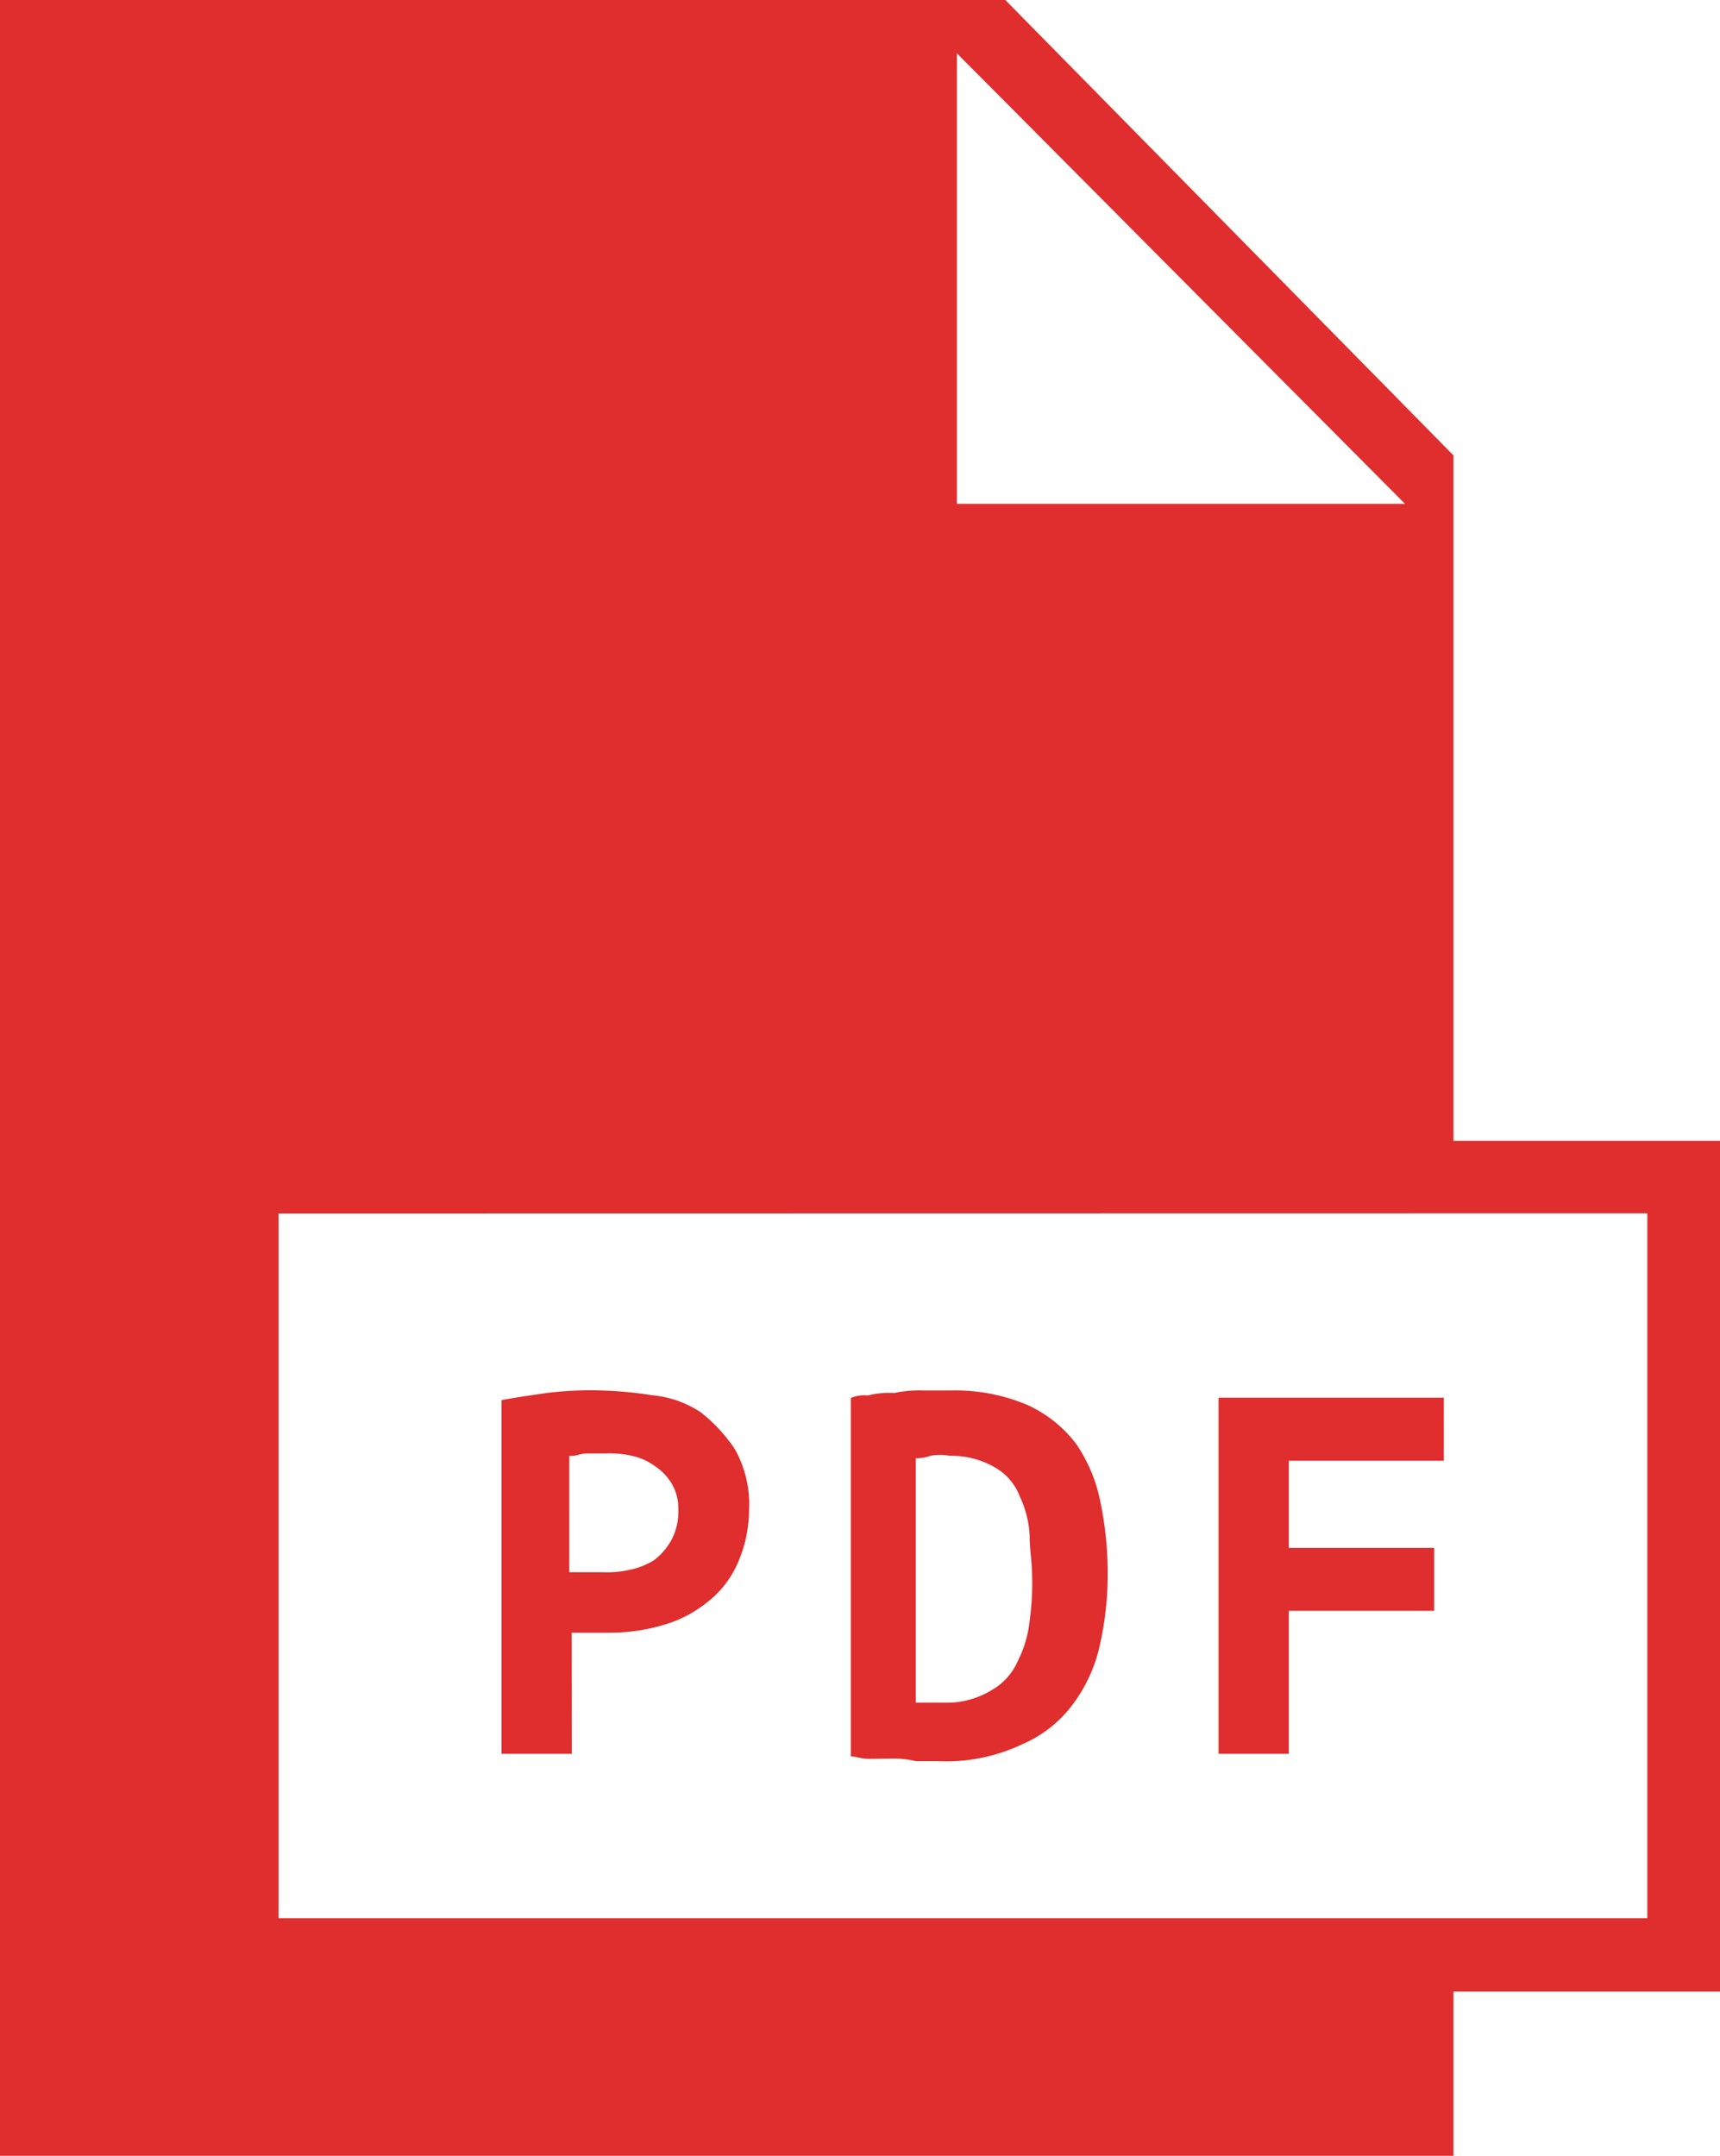 <svg xmlns="http://www.w3.org/2000/svg" width="16.753" height="21" viewBox="0 0 16.753 21">
  <g id="Groupe_820" data-name="Groupe 820" transform="translate(-18.9 -5.5)">
    <g id="Groupe_819" data-name="Groupe 819" transform="translate(18.9 5.5)">
      <path id="Tracé_294" data-name="Tracé 294" d="M33.057,9.936,28.692,5.5H18.9v21H33.057V24.9h2.6V16.613h-2.6ZM28.22,6.019l4.365,4.389H28.22Zm6.725,11.3v6.866H21.613V17.321Z" transform="translate(-18.9 -5.5)" fill="#e02d2d"/>
      <path id="Tracé_295" data-name="Tracé 295" d="M40.284,65.26h.378a1.8,1.8,0,0,0,.5-.071,1.2,1.2,0,0,0,.425-.212.984.984,0,0,0,.307-.378,1.311,1.311,0,0,0,.118-.543,1.092,1.092,0,0,0-.142-.59,1.588,1.588,0,0,0-.33-.354,1.026,1.026,0,0,0-.472-.165,3.858,3.858,0,0,0-.519-.047,3.485,3.485,0,0,0-.5.024c-.165.024-.33.047-.448.071v3.445h.684Zm0-1.722c.047,0,.094-.024.142-.024h.189a.968.968,0,0,1,.26.024.583.583,0,0,1,.212.094.551.551,0,0,1,.165.165.476.476,0,0,1,.071.26.59.59,0,0,1-.071.307.636.636,0,0,1-.165.189.707.707,0,0,1-.236.094.968.968,0,0,1-.26.024h-.33V63.537Z" transform="translate(-34.716 -49.356)" fill="#e02d2d"/>
      <path id="Tracé_296" data-name="Tracé 296" d="M54.378,66.487a.967.967,0,0,1,.26.024h.212a1.718,1.718,0,0,0,.826-.165,1.2,1.2,0,0,0,.5-.4,1.5,1.5,0,0,0,.26-.59,3.145,3.145,0,0,0,.071-.661,3.43,3.43,0,0,0-.071-.708,1.518,1.518,0,0,0-.236-.566,1.242,1.242,0,0,0-.472-.378,1.8,1.8,0,0,0-.755-.142h-.26a1.149,1.149,0,0,0-.283.024.885.885,0,0,0-.26.024.35.35,0,0,0-.165.024v3.492c.047,0,.094.024.189.024Zm.26-2.926a.415.415,0,0,0,.142-.024.508.508,0,0,1,.189,0,.839.839,0,0,1,.448.118.551.551,0,0,1,.236.283.989.989,0,0,1,.094.378c0,.142.024.26.024.4a2.565,2.565,0,0,1-.024.425,1.132,1.132,0,0,1-.118.4.6.6,0,0,1-.26.283.839.839,0,0,1-.448.118h-.283Z" transform="translate(-45.718 -49.356)" fill="#e02d2d"/>
      <path id="Tracé_297" data-name="Tracé 297" d="M69.884,65.276H71.3v-.613H69.884v-.849h1.51V63.2H69.2v3.469h.684Z" transform="translate(-57.331 -49.585)" fill="#e02d2d"/>
    </g>
  </g>
</svg>
